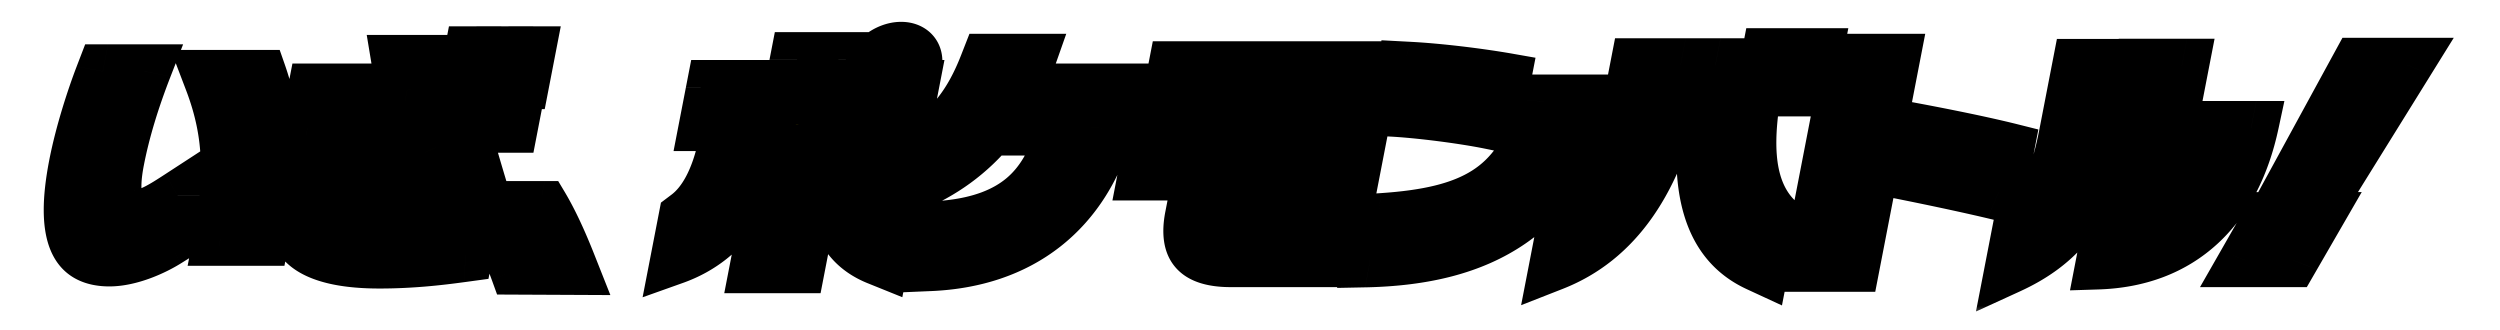 <svg xmlns="http://www.w3.org/2000/svg" width="545" height="72" fill="none"><g filter="url(#a)"><mask id="b" width="532.363" height="63.813" x="4.289" y=".183" fill="#000" maskUnits="userSpaceOnUse"><path fill="#fff" d="M4.289.183h532.363v63.813H4.289z"/><path d="M57.146 48.056h-9.1c2.611-13.477 2.824-23.432-1.694-35.276h9.88c3.212 9.19 4.198 18.328.914 35.276M36.8 48.67c-2.367 1.48-7.356 3.88-11.828 3.88-7.852 0-11.251-6.075-8.245-21.595 1.375-7.096 3.899-14.753 5.683-19.399h9.1c-2.789 7.147-4.894 13.988-6.16 20.523-1.276 6.585-.73 11.282 2.806 11.282 3.38 0 7.13-2.45 10.582-4.697zm77.091-34.766h-5.408l1.216-6.279h5.408zm-6.968 0h-5.408l1.216-6.279h5.408zm4.504 9.496h-11.128c1.287 4.9 2.794 10.006 4.375 15.264h-9.88c-1.731-1.531-5.931-3.471-11.86-3.471-5.511 0-8.579 2.144-9.073 4.696-.742 3.83 4.906 5.003 11.458 5.003 6.76 0 13.47-.817 17.769-1.531l-1.612 8.321c-4.86.664-10.761 1.327-17.625 1.327-13.468 0-20.705-3.982-18.984-12.864 1.365-7.045 8.094-12.253 18.234-12.253 4.524 0 7.746.817 9.509 1.379a215 215 0 0 1-1.708-5.412H67.034l1.573-8.117H88.73c-.595-2.297-1.158-4.492-1.446-6.228h9.933c.31 1.889.704 3.88 1.192 5.922h14.56zm12.349 30.988-10.702-.051c-1.423-3.931-3.341-8.526-6.224-12.967h10.764c2.2 3.675 4.241 8.168 6.162 13.018m73.412-31.345h-17.16l-6.003 30.987h-8.996l6.003-30.988h-17.056l1.563-8.065h17.056l1.177-6.076h8.996l-1.177 6.076h9.048c-.872-.868-1.291-2.196-1.014-3.625.505-2.604 3.042-4.697 5.694-4.697 2.6 0 4.431 2.093 3.926 4.697-.277 1.43-1.21 2.757-2.47 3.624h1.976zm-4.825 29.2c-9.742-3.93-11.689-13.477-9.496-26.137h8.736c-1.305 7.81-.531 13.477 2.59 16.693zm-25.512-26.137c-2.713 12.66-8.202 22.207-19.094 26.086l1.82-9.393c4.263-3.216 7.181-8.883 8.798-16.693zm29.482-14.754c.198-1.021-.538-1.787-1.578-1.787s-2.072.766-2.27 1.787c-.207 1.072.528 1.838 1.568 1.838s2.073-.766 2.28-1.838m52.304 12.66h-7.332c-5.119 18.634-18.257 28.742-37.447 29.559l1.553-8.015c14.856-1.532 22.917-8.78 26.378-21.543h-15.496c-4.654 5.768-10.499 9.903-17.046 12.558l1.771-9.138c6.449-4.033 10.833-9.75 14.129-18.174h9.152c-.809 2.297-1.641 4.441-2.712 6.483h28.652zm46.253 9.802h-23.66l-1.088 5.616c-.673 3.471-.242 5.003 4.49 5.003h16.328l-1.602 8.27H269.39c-7.748 0-10.725-3.42-9.351-10.516l1.623-8.373H249.65l1.592-8.219h12.012l1.276-6.585h-9.932l1.572-8.118h41.028l-1.572 8.118h-21.528l-1.276 6.585h23.66zm31.13-11.18c-5.753-1.174-15.542-2.45-21.774-2.757l1.721-8.883c6.742.358 15.427 1.43 21.813 2.553zm20.422-4.492c-6.265 24.555-22.363 34.102-47.786 34.612l1.701-8.78c18.812-1.277 31.013-6.28 36.309-25.832zm47.907-2.655h-4.316l1.444-7.453h4.316zm-5.876 0h-4.368l1.444-7.453h4.368zm-4.269 38.135C373.61 48.72 368.84 36.57 373.112 14.516l.831-4.288h9.568l-.86 4.441c-2.305 11.895-2.581 22.718 3.462 29.1zM365.54 14.414c-4.361 22.513-13.822 34.306-26.202 39.156l1.87-9.649c8.63-6.432 12.566-17.357 14.891-29.354l.84-4.34h9.412zm70.184 23.432c-8.006-1.889-19.355-4.237-27.586-5.768l-4.193 21.645h-9.464l8.614-44.465h9.464l-2.7 13.937c9.096 1.633 19.87 3.726 27.606 5.666zm55.013-13.937c-3.895 18.226-14.669 28.742-32.302 29.304l8.308-42.883h8.892l-6.132 31.651c6.408-1.94 10.553-10.72 12.29-18.072zm-31.077-.102c-3.59 18.532-10.994 25.883-21.036 30.478l1.958-10.108c4.387-3.319 7.709-8.118 9.974-19.808l2.71-13.988h8.996zm65.103-13.681L505.49 41.164h-8.632l16.933-31.038zm-19.726 33.642-5.163 8.934H489.37l5.111-8.934z"/></mask><path fill="#FD0" d="M57.146 48.056h-9.1c2.611-13.477 2.824-23.432-1.694-35.276h9.88c3.212 9.19 4.198 18.328.914 35.276M36.8 48.67c-2.367 1.48-7.356 3.88-11.828 3.88-7.852 0-11.251-6.075-8.245-21.595 1.375-7.096 3.899-14.753 5.683-19.399h9.1c-2.789 7.147-4.894 13.988-6.16 20.523-1.276 6.585-.73 11.282 2.806 11.282 3.38 0 7.13-2.45 10.582-4.697zm77.091-34.766h-5.408l1.216-6.279h5.408zm-6.968 0h-5.408l1.216-6.279h5.408zm4.504 9.496h-11.128c1.287 4.9 2.794 10.006 4.375 15.264h-9.88c-1.731-1.531-5.931-3.471-11.86-3.471-5.511 0-8.579 2.144-9.073 4.696-.742 3.83 4.906 5.003 11.458 5.003 6.76 0 13.47-.817 17.769-1.531l-1.612 8.321c-4.86.664-10.761 1.327-17.625 1.327-13.468 0-20.705-3.982-18.984-12.864 1.365-7.045 8.094-12.253 18.234-12.253 4.524 0 7.746.817 9.509 1.379a215 215 0 0 1-1.708-5.412H67.034l1.573-8.117H88.73c-.595-2.297-1.158-4.492-1.446-6.228h9.933c.31 1.889.704 3.88 1.192 5.922h14.56zm12.349 30.988-10.702-.051c-1.423-3.931-3.341-8.526-6.224-12.967h10.764c2.2 3.675 4.241 8.168 6.162 13.018m73.412-31.345h-17.16l-6.003 30.987h-8.996l6.003-30.988h-17.056l1.563-8.065h17.056l1.177-6.076h8.996l-1.177 6.076h9.048c-.872-.868-1.291-2.196-1.014-3.625.505-2.604 3.042-4.697 5.694-4.697 2.6 0 4.431 2.093 3.926 4.697-.277 1.43-1.21 2.757-2.47 3.624h1.976zm-4.825 29.2c-9.742-3.93-11.689-13.477-9.496-26.137h8.736c-1.305 7.81-.531 13.477 2.59 16.693zm-25.512-26.137c-2.713 12.66-8.202 22.207-19.094 26.086l1.82-9.393c4.263-3.216 7.181-8.883 8.798-16.693zm29.482-14.754c.198-1.021-.538-1.787-1.578-1.787s-2.072.766-2.27 1.787c-.207 1.072.528 1.838 1.568 1.838s2.073-.766 2.28-1.838m52.304 12.66h-7.332c-5.119 18.634-18.257 28.742-37.447 29.559l1.553-8.015c14.856-1.532 22.917-8.78 26.378-21.543h-15.496c-4.654 5.768-10.499 9.903-17.046 12.558l1.771-9.138c6.449-4.033 10.833-9.75 14.129-18.174h9.152c-.809 2.297-1.641 4.441-2.712 6.483h28.652zm46.253 9.802h-23.66l-1.088 5.616c-.673 3.471-.242 5.003 4.49 5.003h16.328l-1.602 8.27H269.39c-7.748 0-10.725-3.42-9.351-10.516l1.623-8.373H249.65l1.592-8.219h12.012l1.276-6.585h-9.932l1.572-8.118h41.028l-1.572 8.118h-21.528l-1.276 6.585h23.66zm31.13-11.18c-5.753-1.174-15.542-2.45-21.774-2.757l1.721-8.883c6.742.358 15.427 1.43 21.813 2.553zm20.422-4.492c-6.265 24.555-22.363 34.102-47.786 34.612l1.701-8.78c18.812-1.277 31.013-6.28 36.309-25.832zm47.907-2.655h-4.316l1.444-7.453h4.316zm-5.876 0h-4.368l1.444-7.453h4.368zm-4.269 38.135C373.61 48.72 368.84 36.57 373.112 14.516l.831-4.288h9.568l-.86 4.441c-2.305 11.895-2.581 22.718 3.462 29.1zM365.54 14.414c-4.361 22.513-13.822 34.306-26.202 39.156l1.87-9.649c8.63-6.432 12.566-17.357 14.891-29.354l.84-4.34h9.412zm70.184 23.432c-8.006-1.889-19.355-4.237-27.586-5.768l-4.193 21.645h-9.464l8.614-44.465h9.464l-2.7 13.937c9.096 1.633 19.87 3.726 27.606 5.666zm55.013-13.937c-3.895 18.226-14.669 28.742-32.302 29.304l8.308-42.883h8.892l-6.132 31.651c6.408-1.94 10.553-10.72 12.29-18.072zm-31.077-.102c-3.59 18.532-10.994 25.883-21.036 30.478l1.958-10.108c4.387-3.319 7.709-8.118 9.974-19.808l2.71-13.988h8.996zm65.103-13.681L505.49 41.164h-8.632l16.933-31.038zm-19.726 33.642-5.163 8.934H489.37l5.111-8.934z"/><path fill="#000" d="m57.146 48.056-1.141 5.89h6l1.141-5.89zm-9.1 0h-6l-1.141 5.89h6zM46.352 12.78l1.142-5.89H37.215l3.352 8.787zm9.88 0 5.832-2.772-1.09-3.118h-3.6zM36.8 48.67l2.597 4.769 2.82-1.764.583-3.005zM22.41 11.555l1.141-5.89h-4.983l-1.847 4.808zm9.1 0 5.675 1.116 2.734-7.006H32.65zm7.228 27.108h6l2.298-11.862-11.015 7.17zm18.408 9.393 1.141-5.89h-9.1l-1.14 5.89-1.142 5.89h9.1zm-9.1 0h6c2.743-14.159 3.042-25.194-1.908-38.172l-5.785 2.896-5.786 2.897c4.084 10.709 3.958 19.584 1.48 32.38zM46.352 12.78l-1.14 5.89h9.88l1.14-5.89 1.142-5.89h-9.88zm9.88 0-5.83 2.772c2.872 8.22 3.868 16.382.744 32.504h12c3.444-17.774 2.468-27.89-1.082-38.048zM36.8 48.67l-2.598-4.77c-.767.48-2.145 1.216-3.747 1.814-1.625.607-3.141.944-4.342.944l-1.141 5.89-1.141 5.891c6.297 0 12.686-3.2 15.566-5.001zm-11.828 3.88 1.141-5.89c-2.003 0-2.958-.585-3.608-2.13-.874-2.078-1.212-6.172.223-13.575h-12c-1.573 8.118-1.714 14.82.323 19.66 2.26 5.372 6.931 7.825 12.78 7.825zm-8.245-21.595h6c1.284-6.625 3.677-13.905 5.371-18.317l-5.688-1.082-5.689-1.082c-1.873 4.879-4.528 12.915-5.994 20.481zm5.683-19.399-1.141 5.89h9.1l1.14-5.89 1.142-5.89h-9.1zm9.1 0-5.676-1.115c-2.898 7.427-5.13 14.649-6.484 21.638h12c1.178-6.081 3.156-12.54 5.835-19.408zm-6.16 20.523h-6c-.691 3.566-1.034 7.26-.4 10.28.647 3.083 2.773 6.892 8.065 6.892l1.141-5.89 1.141-5.89c.607 0 1.198.248 1.555.616.264.27.19.386.095-.067-.204-.975-.182-2.922.403-5.941zm2.806 11.282-1.141 5.89c3.148 0 6.082-1.13 8.351-2.262 2.261-1.127 4.447-2.563 6.09-3.632l-2.718-4.693-2.717-4.693c-1.809 1.177-3.224 2.09-4.547 2.75-1.314.655-1.945.75-2.177.75zm10.582-4.697h-6L30.799 48.67h12l1.939-10.006zm75.153-24.76-1.141 5.89h6l1.141-5.89zm-5.408 0h-6l-1.141 5.89h6zm1.216-6.279 1.142-5.89h-6l-1.142 5.89zm5.408 0h6l1.142-5.89h-6zm-8.184 6.28-1.141 5.89h6l1.141-5.89zm-5.408 0h-6l-1.141 5.89h6zm1.216-6.28 1.142-5.89h-6l-1.142 5.89zm5.408 0h6l1.142-5.89h-6zm3.288 15.775-1.141 5.89h6l1.141-5.89zm-11.128 0 1.141-5.89h-9.261l2.178 8.298zm4.375 15.264-1.141 5.89h9.582l-2.545-8.462zm-9.88 0-4.563 4.669 1.381 1.221h2.04zm8.294 4.697h6l1.358-7.011-7.268 1.208zm-1.612 8.321-.281 5.831 5.291-.722.99-5.109zM92.61 29.27l-2.845 5.633 12.839 4.089-4.14-12.428zm-1.708-5.412 5.893-2.582-1.003-3.308h-3.749zm-23.868 0h-6l-1.141 5.89h6zm1.573-8.117 1.141-5.89h-6l-1.141 5.89zm20.124 0-1.141 5.89h9.232l-2.145-8.282zm-1.446-6.228 1.142-5.89h-8.48l1.3 7.85zm9.932 0 6.04-1.953-.647-3.937h-4.251zm1.193 5.922-5.968 2.304.858 3.586h3.969zm14.56 0h6l1.141-5.89h-6zm.921-1.532 1.141-5.89h-5.408l-1.141 5.89-1.141 5.89h5.408zm-5.408 0h6l1.216-6.279h-12l-1.216 6.28zm1.216-6.279-1.141 5.89h5.408l1.141-5.89 1.142-5.89h-5.408zm5.408 0h-6l-1.216 6.28h12l1.216-6.28zm-8.184 6.28 1.141-5.891h-5.408l-1.141 5.89-1.141 5.89h5.408zm-5.408 0h6l1.216-6.28h-12l-1.216 6.28zm1.216-6.28-1.141 5.89h5.408l1.141-5.89 1.142-5.89h-5.408zm5.408 0h-6l-1.216 6.28h12l1.216-6.28zm3.288 15.775 1.141-5.89H101.44l-1.141 5.89-1.141 5.89h11.128zm-11.128 0-5.942 2.408c1.31 4.99 2.838 10.165 4.421 15.428l5.896-2.572 5.896-2.572c-1.58-5.253-3.065-10.288-4.328-15.1zm4.375 15.264 1.141-5.89h-9.88l-1.141 5.89-1.141 5.89h9.88zm-9.88 0 4.563-4.669c-2.717-2.403-8.17-4.693-15.281-4.693l-1.141 5.89-1.142 5.891c4.745 0 7.692 1.59 8.438 2.25zm-11.86-3.471 1.142-5.89c-3.448 0-6.879.655-9.85 2.329-3.164 1.782-5.677 4.705-6.365 8.257h12a2.8 2.8 0 0 1-.903 1.536c-.095.078-.152.11-.152.11.064-.036.923-.452 2.987-.452zm-9.073 4.696h-6c-1.123 5.794 3.1 8.474 5.964 9.508 3.022 1.091 6.864 1.386 10.353 1.386l1.141-5.89L86.461 39c-3.063 0-5.322-.293-6.576-.746-.613-.221-.587-.342-.4-.112.3.37.513 1.035.376 1.745zm11.458 5.003-1.14 5.89c7.2 0 14.278-.864 18.819-1.619l.09-5.802.09-5.803c-4.056.675-10.398 1.444-16.717 1.444zm17.769-1.531h-6l-1.612 8.321h12l1.612-8.321zm-1.612 8.321.281-5.831c-4.722.644-10.302 1.268-16.765 1.268l-1.141 5.89-1.141 5.89c7.264 0 13.485-.703 18.485-1.386zm-17.625 1.327 1.141-5.89c-6.316 0-10.244-.965-12.324-2.302-1.671-1.074-2.246-2.373-1.8-4.672h-12c-1.276 6.583.907 11.716 5.79 14.854 4.475 2.875 10.9 3.9 18.052 3.9zM64.867 40.144h6c.356-1.84 1.309-3.207 2.761-4.223 1.568-1.096 4.262-2.14 8.332-2.14l1.14-5.89 1.142-5.89c-6.07 0-11.81 1.56-16.484 4.829-4.788 3.349-7.882 8.108-8.89 13.314zM83.101 27.89l-1.141 5.89c3.778 0 6.421.681 7.805 1.122l2.845-5.633 2.845-5.634C93.312 22.953 89.512 22 84.242 22zm9.509 1.379 5.853-2.706a210 210 0 0 1-1.668-5.288l-5.893 2.582-5.893 2.583c.643 2.12 1.236 4.001 1.747 5.535zm-1.708-5.412 1.141-5.89H68.175l-1.14 5.89-1.142 5.89h23.868zm-23.868 0h6l1.573-8.117h-12l-1.573 8.117zm1.573-8.117-1.141 5.89H87.59l1.14-5.89 1.142-5.89H69.748zm20.124 0 5.946-2.392c-.612-2.363-1.11-4.326-1.354-5.796l-6.038 1.96-6.037 1.96c.331 2.002.959 4.429 1.536 6.66zm-1.446-6.228-1.14 5.89h9.931l1.141-5.89 1.142-5.89h-9.932zm9.932 0-6.039 1.953a89 89 0 0 0 1.264 6.273l5.968-2.304 5.969-2.304a79 79 0 0 1-1.122-5.57zm1.193 5.922-1.141 5.89h14.56l1.141-5.89 1.141-5.89h-14.56zm14.56 0h-6l-1.543 7.964h12l1.543-7.964zm10.806 38.952-1.171 5.89 10.456.05-3.521-8.892zm-10.702-.051-5.814 2.82 1.104 3.053 3.539.017zm-6.224-12.967 1.141-5.89H95.237l6.263 9.645zm10.764 0 5.436-3.617-1.361-2.274h-2.934zm6.162 13.018 1.17-5.89-10.702-.052-1.17 5.89-1.171 5.891 10.702.051zm-10.702-.051 5.813-2.821c-1.48-4.09-3.537-9.05-6.687-13.902l-5.35 3.756-5.35 3.755c2.617 4.032 4.395 8.26 5.76 12.032zm-6.224-12.967-1.141 5.89h10.764l1.141-5.89 1.141-5.89h-10.764zm10.764 0-5.437 3.616c2.02 3.375 3.956 7.61 5.834 12.353l5.765-2.951 5.764-2.952c-1.962-4.956-4.109-9.706-6.49-13.683zm79.574-18.327-1.141 5.89h6l1.141-5.89zm-17.16 0 1.142-5.891h-6l-1.142 5.89zm-6.003 30.987-1.141 5.89h6l1.141-5.89zm-8.996 0h-6l-1.141 5.89h6zm6.003-30.988h6l1.142-5.89h-6zm-17.056 0h-6l-1.141 5.891h6zm1.563-8.065 1.141-5.891h-6l-1.141 5.89zm17.056 0-1.141 5.89h6l1.141-5.89zm1.177-6.076 1.141-5.89h-6l-1.141 5.89zm8.996 0h6l1.141-5.89h-6zm-1.177 6.076h-6l-1.141 5.89h6zm9.048 0-1.141 5.89h16.323l-10.426-10.379zm6.136 0-2.888-4.579-15.201 10.469h16.948zm1.976 0h6l1.141-5.891h-6zm-6.388 37.266-3.203 5.505 7.547 3.045 1.656-8.55zm-9.496-26.137 1.141-5.89h-6.122l-1.041 6.008zm8.736 0 6.028-.154.958-5.737h-5.845zm2.59 16.693h6l.518-2.673-1.708-1.76zm-27.342-16.693 5.976.118 1.287-6.009h-6.122zM147.757 52.19h-6l-1.67 8.618 8.785-3.13zm1.82-9.393-3.166-4.378-2.326 1.755-.508 2.623zm8.798-16.693 1.141-5.89h-5.922l-1.204 5.813zm38.813-3.064 1.142-5.89h-17.16l-1.142 5.89-1.141 5.891h17.16zm-17.16 0h-6l-6.003 30.988h12l6.003-30.988zm-6.003 30.988 1.141-5.89h-8.996l-1.141 5.89-1.141 5.89h8.996zm-8.996 0h6l6.003-30.988h-12l-6.003 30.988zm6.003-30.988 1.142-5.89h-17.056l-1.142 5.89-1.141 5.891h17.056zm-17.056 0h6l1.563-8.065h-12l-1.563 8.065zm1.563-8.065-1.141 5.89h17.056l1.141-5.89 1.141-5.891H156.68zm17.056 0h6l1.177-6.076h-12l-1.177 6.076zm1.177-6.076-1.141 5.89h8.996l1.141-5.89 1.141-5.89h-8.996zm8.996 0h-6l-1.177 6.076h12l1.177-6.076zm-1.177 6.076-1.141 5.89h9.048l1.141-5.89 1.141-5.891h-9.048zm9.048 0 4.756-4.489c.113.113.18.236.217.363.038.131.052.301.013.5h-12c-.627 3.241.317 6.181 2.259 8.114zm-1.014-3.625h6c-.126.65-.785 1.194-1.447 1.194l1.141-5.89L196.46.763c-5.965 0-11.7 4.73-12.835 10.587zm5.694-4.697-1.141 5.89c-.354 0-.601-.14-.743-.306-.15-.178-.267-.49-.19-.887h12C206.404 5.37 202.247.764 196.46.764zm3.926 4.697h-6c.078-.4.327-.737.642-.954l2.888 4.579 2.888 4.578c2.836-1.953 4.951-4.944 5.582-8.203zm-2.47 3.624-1.141 5.891h1.976l1.141-5.89 1.141-5.891h-1.976zm1.976 0h-6l-1.563 8.067h12l1.563-8.067zm-6.388 37.268 3.204-5.505c-3.532-1.425-5.533-3.75-6.557-6.946-1.081-3.371-1.137-7.942-.121-13.806l-6.022.119-6.022.118c-1.177 6.797-1.356 13.33.424 18.88 1.836 5.725 5.68 10.138 11.891 12.644zm-9.496-26.138-1.141 5.89h8.736l1.141-5.89 1.141-5.89h-8.736zm8.736 0-6.028.154c-1.397 8.361-.903 16.118 3.808 20.972l4.81-4.433 4.81-4.433c-1.531-1.578-2.585-5.155-1.372-12.414zm2.59 16.693h-6l-1.83 9.444h12l1.83-9.444zm-27.342-16.693-5.976-.12c-2.554 11.921-7.097 18.176-14.234 20.718l1.116 5.488 1.115 5.489c14.647-5.218 21.083-18.056 23.955-31.457zM147.757 52.19h6l1.82-9.393h-12l-1.82 9.393zm1.82-9.393 3.165 4.378c6.461-4.874 9.884-12.622 11.618-20.995l-5.985-.076-5.985-.077c-1.5 7.248-3.913 10.834-5.979 12.392zm8.798-16.693-1.141 5.89h8.476l1.141-5.89 1.141-5.89h-8.476zm37.958-14.754h6c.91-4.693-2.526-7.677-6.436-7.677l-1.142 5.89-1.141 5.89c-1.83 0-3.794-1.452-3.281-4.103zm-1.578-1.787 1.142-5.89c-3.911 0-8.502 2.984-9.412 7.677h12c-.513 2.65-3.04 4.104-4.871 4.104zm-2.27 1.787h-6c-.898 4.638 2.401 7.728 6.427 7.728l1.141-5.89 1.141-5.89c1.946 0 3.774 1.558 3.291 4.052zm1.568 1.838-1.141 5.89c4.026 0 8.523-3.09 9.421-7.728h-12c.483-2.494 2.915-4.053 4.861-4.053zm54.583 10.823-1.141 5.89h6l1.141-5.89zm-7.332 0 1.142-5.891h-5.542l-1.49 5.424zM203.858 53.57h-6l-1.192 6.154 6.314-.27zm1.553-8.015.495-5.857-5.47.564-1.025 5.293zm26.378-21.543 5.896.446 1.718-6.337h-6.473zm-15.496 0 1.141-5.891h-3.392l-2.302 2.853zM199.247 36.57h-6l-1.762 9.096 9.175-3.72zm1.771-9.138-2.597-4.77-2.821 1.764-.582 3.006zm14.129-18.174 1.141-5.89h-4.948l-1.866 4.768zm9.152 0 5.753.905 2.394-6.796h-7.006zm-2.712 6.483-5.354-1.82-4.046 7.71h8.259zm28.652 0h6l1.141-5.89h-6zm-1.603 8.27 1.142-5.89h-7.332l-1.142 5.89-1.141 5.89h7.332zm-7.332 0-5.89-.466c-2.265 8.247-6.097 13.92-10.839 17.639-4.765 3.737-11.263 6.136-19.839 6.501l-.878 5.885-.878 5.885c10.614-.452 20.28-3.515 28.161-9.695 7.905-6.198 13.201-14.895 16.054-25.282zM203.858 53.57h6l1.553-8.015h-12l-1.553 8.015zm1.553-8.015-.496 5.857c8.307-.856 15.597-3.405 21.434-8.286 5.857-4.896 9.364-11.396 11.336-18.668l-5.896-.446-5.897-.447c-1.489 5.49-3.742 8.996-6.495 11.298-2.772 2.318-6.941 4.16-13.491 4.835zm26.378-21.543 1.141-5.891h-15.496l-1.141 5.89-1.142 5.89h15.496zm-15.496 0-4.553-3.038c-3.755 4.655-8.47 8.017-13.906 10.22l1.413 5.376 1.413 5.375c7.658-3.105 14.633-8.014 20.185-14.896zM199.247 36.57h6l1.771-9.138h-12l-1.771 9.138zm1.771-9.138 2.597 4.77c8.217-5.139 13.504-12.365 17.205-21.823l-5.673-1.121-5.673-1.122c-2.891 7.39-6.371 11.599-11.053 14.526zm14.129-18.174-1.141 5.89h9.152l1.141-5.89 1.141-5.89h-9.152zm9.152 0-5.753-.906c-.777 2.206-1.479 3.98-2.313 5.569l5.354 1.82 5.353 1.82c1.31-2.495 2.271-5.009 3.112-7.398zm-2.712 6.483-1.141 5.89h28.652l1.141-5.89 1.141-5.89h-28.652zm28.652 0h-6l-1.603 8.27h12l1.603-8.27zm44.651 18.072-1.142 5.89h6l1.142-5.89zm-23.66 0 1.141-5.89h-6l-1.141 5.89zm19.73 10.619h6l1.142-5.89h-6zm-1.602 8.27-1.141 5.89h6l1.141-5.89zm-27.696-18.889h6l1.141-5.89h-6zm-12.012 0h-6l-1.142 5.89h6zm1.592-8.219 1.141-5.89h-6l-1.141 5.89zm12.012 0-1.141 5.89h6l1.141-5.89zm1.276-6.585h6l1.141-5.891h-6zm-9.932 0h-6l-1.141 5.89h6zm1.572-8.118 1.142-5.89h-6l-1.142 5.89zm41.028 0h6l1.142-5.89h-6zm-1.572 8.118-1.141 5.89h6l1.141-5.89zm-21.528 0 1.141-5.891h-6l-1.141 5.89zm-1.276 6.585h-6l-1.141 5.89h6zm23.66 0h6l1.141-5.89h-6zm-1.592 8.22 1.141-5.891h-23.66l-1.141 5.89-1.142 5.89h23.66zm-23.66 0h-6l-1.088 5.615h12l1.088-5.616zm-1.088 5.615h-6c-.318 1.64-.972 5.134 1.047 7.814 2.081 2.762 5.716 3.08 8.302 3.08l1.141-5.891 1.142-5.89c-.433 0-.744-.019-.96-.041-.218-.023-.298-.047-.285-.043.017.005.158.047.357.169.208.128.441.322.646.594.432.574.465 1.118.467 1.183.001.024-.003-.035.018-.213.02-.177.059-.422.125-.762zm4.49 5.003-1.141 5.89h16.328l1.141-5.89 1.142-5.89h-16.328zm16.328 0h-6l-1.602 8.27h12l1.602-8.27zm-1.602 8.27 1.141-5.89h-19.968l-1.141 5.89-1.141 5.89h19.968zm-19.968 0 1.141-5.89c-3.103 0-4.031-.7-4.287-.99-.2-.225-.714-1.008-.204-3.637h-12.001c-.865 4.468-.577 8.943 2.305 12.202 2.825 3.194 7.26 4.206 11.905 4.206zm-9.35-10.516h6l1.622-8.373h-12l-1.623 8.372zm1.622-8.373 1.141-5.89h-12.012l-1.141 5.89-1.142 5.89h12.012zm-12.012 0h6l1.592-8.219h-12l-1.592 8.22zm1.592-8.219-1.141 5.89h12.012l1.141-5.89 1.141-5.89h-12.012zm12.012 0h6l1.276-6.585h-12l-1.276 6.585zm1.276-6.585 1.141-5.891h-9.932l-1.141 5.89-1.141 5.891h9.932zm-9.932 0h6l1.572-8.118h-12l-1.572 8.118zm1.572-8.118-1.141 5.89h41.028l1.141-5.89 1.142-5.89h-41.028zm41.028 0h-6l-1.572 8.118h12l1.572-8.118zm-1.572 8.118 1.141-5.891h-21.528l-1.141 5.89-1.141 5.891h21.528zm-21.528 0h-6l-1.276 6.585h12l1.276-6.585zm-1.276 6.585-1.141 5.89h23.66l1.141-5.89 1.141-5.89h-23.66zm23.66 0h-6l-1.592 8.22h12l1.592-8.22zm29.538-2.96-2.296 5.775 6.903 1.41 1.393-7.186zm-21.774-2.758h-6l-1.086 5.606 5.649.278zm1.721-8.883 1.459-5.882-6.256-.331-1.203 6.213zm21.813 2.553h6l.961-4.958-4.812-.846zm18.662 4.595 5.92.354 1.594-6.245h-6.373zm-47.786 34.612h-6l-1.165 6.013 6.147-.124zm1.701-8.78.72-5.877-5.656.384-1.064 5.492zm36.309-25.832 1.141-5.89h-5.563l-1.475 5.445zm-10.646 4.492 2.295-5.776c-6.009-1.227-16.085-2.542-22.632-2.864l-1.437 5.883-1.437 5.884c5.917.29 15.419 1.527 20.915 2.65zm-21.774-2.757h6l1.721-8.883h-12l-1.721 8.883zm1.721-8.883-1.46 5.883c6.469.342 14.921 1.383 21.124 2.474l2.149-5.804 2.149-5.804c-6.569-1.155-15.486-2.259-22.503-2.63zm21.813 2.553h-6l-1.76 9.087h12l1.76-9.087zm18.662 4.595-5.921-.355c-2.855 11.193-7.654 17.936-13.687 22.107-6.259 4.326-15.043 6.727-27.16 6.97l-1.018 5.89-1.018 5.89c13.306-.268 25.283-2.895 34.995-9.609 9.937-6.869 16.32-17.177 19.729-30.539zm-47.786 34.612h6l1.701-8.78h-12l-1.701 8.78zm1.701-8.78-.719 5.875c9.625-.653 18.87-2.294 26.588-7.2 8.149-5.18 13.387-13.174 16.337-24.063l-5.897-.444-5.897-.445c-2.346 8.663-5.857 12.947-9.835 15.475-4.41 2.803-10.671 4.302-19.857 4.925zm36.309-25.832-1.141 5.89h9.776l1.141-5.89 1.141-5.89h-9.776zm57.683-2.655-1.142 5.89h6l1.142-5.89zm-4.316 0h-6l-1.142 5.89h6zm1.444-7.453 1.141-5.89h-6l-1.141 5.89zm4.316 0h6l1.141-5.89h-6zm-7.32 7.453-1.142 5.89h6l1.142-5.89zm-4.368 0h-6l-1.142 5.89h6zm1.444-7.453 1.141-5.89h-6l-1.141 5.89zm4.368 0h6l1.141-5.89h-6zm-5.713 45.588-3.429 5.407 7.693 3.558 1.736-8.965zm-10.261-43.393 1.141-5.89h-6l-1.141 5.89zm9.568 0h6l1.141-5.89h-6zm2.602 33.54h6l.511-2.637-1.663-1.757zm-46.775 9.802h-6l-1.736 8.96 9.067-3.552zm1.87-9.649-3.129-4.406-2.358 1.758-.513 2.648zm15.731-33.693 1.141-5.89h-6l-1.141 5.89zm9.412 0h6l1.141-5.89h-6zm27.998 5.258 1.141-5.89h-4.316l-1.141 5.89-1.142 5.89h4.316zm-4.316 0h6l1.444-7.453h-12l-1.444 7.453zm1.444-7.453-1.142 5.89h4.316l1.142-5.89 1.141-5.89h-4.316zm4.316 0h-6l-1.444 7.453h12l1.444-7.453zm-7.32 7.453 1.141-5.89h-4.368l-1.141 5.89-1.142 5.89h4.368zm-4.368 0h6l1.444-7.453h-12l-1.444 7.453zm1.444-7.453-1.142 5.89h4.368l1.142-5.89 1.141-5.89h-4.368zm4.368 0h-6l-1.444 7.453h12l1.444-7.453zm-5.713 45.588 3.429-5.407c-7.685-3.555-12.581-12.738-8.521-33.698h-12c-4.484 23.148.16 38.265 13.663 44.512zm-11.092-39.105h6l.831-4.288h-12l-.831 4.288zm.831-4.288-1.141 5.89h9.568l1.141-5.89 1.141-5.89h-9.568zm9.568 0h-6l-.86 4.441h12l.86-4.441zm-.86 4.441h-6c-2.32 11.973-3.192 25.25 4.615 33.493l4.847-4.394 4.848-4.394c-4.28-4.519-4.6-12.888-2.31-24.705zm3.462 29.1h-6l-1.909 9.852h12l1.909-9.853zM365.54 14.413h-6c-4.145 21.395-12.569 30.236-21.533 33.748l1.331 5.408 1.331 5.408c15.796-6.188 26.293-20.932 30.871-44.564zM339.338 53.57h6l1.87-9.649h-12l-1.87 9.649zm1.87-9.649 3.128 4.406c11.134-8.298 15.425-21.695 17.763-33.76h-12c-2.312 11.93-5.894 20.382-12.02 24.948zm14.891-29.354h6l.84-4.34h-12l-.84 4.34zm.84-4.34-1.141 5.891h9.412l1.141-5.89 1.141-5.89h-9.412zm9.412 0h-6l-.811 4.187h12l.811-4.186zm69.373 27.62-2.456 5.74 7.023 1.657 1.433-7.398zm-27.586-5.77 2.202-5.794-6.833-1.271-1.369 7.066zm-4.193 21.646-1.142 5.89h6l1.142-5.89zm-9.464 0h-6l-1.142 5.89h6zm8.614-44.465 1.141-5.89h-6l-1.141 5.89zm9.464 0h6l1.141-5.89h-6zm-2.7 13.937h-6l-.957 4.94 4.789.86zm27.606 5.666h6l.897-4.628-4.368-1.095zm-1.741 8.985 2.457-5.74c-8.105-1.913-19.54-4.279-27.841-5.823l-2.202 5.794-2.202 5.795c8.162 1.519 19.425 3.85 27.332 5.715zm-27.586-5.768h-6l-4.193 21.645h12l4.193-21.645zm-4.193 21.645 1.141-5.89h-9.464l-1.141 5.89-1.142 5.89h9.464zm-9.464 0h6l8.614-44.465h-12l-8.614 44.465zm8.614-44.465-1.141 5.89h9.464l1.141-5.89 1.141-5.89h-9.464zm9.464 0h-6l-2.7 13.937h12l2.7-13.937zm-2.7 13.937-2.168 5.8c9.075 1.63 19.697 3.696 27.245 5.59l2.529-5.724 2.529-5.723c-7.924-1.987-18.851-4.107-27.967-5.744zm27.606 5.666h-6l-1.741 8.985h12l1.741-8.985zm53.272-4.952 5.976.116 1.284-6.006h-6.119zm-32.302 29.304h-6l-1.179 6.085 6.235-.198zm8.308-42.883 1.142-5.89h-6l-1.142 5.89zm8.892 0h6l1.142-5.89h-6zm-6.132 31.651h-6l-1.574 8.128 8.358-2.53zm12.29-18.072 1.141-5.89h-5.755l-1.334 5.645zm-43.169 30.376h-6l-1.866 9.628 9.581-4.384zm1.958-10.108-3.173-4.373-2.32 1.755-.507 2.617zm12.684-33.796 1.141-5.89h-6l-1.141 5.89zm8.996 0h6l1.141-5.89h-6zm28.475 13.528-5.977-.115c-1.773 8.296-4.928 13.945-8.795 17.52-3.739 3.456-9.006 5.77-16.585 6.011l-.945 5.887-.944 5.888c10.054-.32 18.989-3.546 26.019-10.044 6.902-6.38 11.081-15.102 13.203-25.031zm-32.302 29.304h6l8.308-42.883h-12l-8.308 42.883zm8.308-42.883-1.141 5.89h8.892l1.141-5.89 1.142-5.89h-8.892zm8.892 0h-6l-6.132 31.651h12l6.132-31.651zm-6.132 31.651.784 5.598c5.78-1.75 9.751-6.317 12.23-10.367 2.554-4.173 4.248-8.928 5.223-13.057l-5.947-.246-5.948-.245c-.761 3.222-2.008 6.533-3.562 9.073-1.63 2.663-2.936 3.457-3.563 3.647zm12.29-18.072-1.142 5.89h8.944l1.142-5.89 1.141-5.89h-8.944zm-22.133-.102h-6c-1.686 8.705-4.143 14.085-6.812 17.635-2.571 3.42-5.74 5.676-9.94 7.598l1.716 5.245 1.715 5.244c5.842-2.673 11.397-6.389 15.936-12.426 4.441-5.907 7.481-13.469 9.385-23.296zm-21.036 30.478h6l1.958-10.108h-12l-1.958 10.108zm1.958-10.108 3.174 4.372c6.48-4.902 10.377-11.676 12.8-24.18h-12c-2.108 10.877-4.854 13.7-7.147 15.435zm9.974-19.808h6l2.71-13.988h-12l-2.71 13.988zm2.71-13.988-1.142 5.89h8.996l1.142-5.89 1.141-5.89h-8.996zm8.996 0h-6l-2.602 13.426h12l2.602-13.426zm62.501-.255 5.092 2.278 5.072-8.169h-9.023zM505.49 41.164l-1.142 5.891h3.99l2.243-3.612zm-8.632 0-5.299-1.922-4.263 7.813h8.42zm16.933-31.038 1.141-5.89h-4.275l-2.165 3.967zm-8.754 33.642 5.212 2.079 4.605-7.97h-8.676zm-5.163 8.934-1.141 5.89h4.15l2.203-3.811zm-10.504 0-5.227-2.051-4.543 7.941h8.629zm5.111-8.934 1.141-5.89h-4.172l-2.196 3.84zm30.282-33.642-5.092-2.279-19.273 31.04 5.092 2.277 5.091 2.279 19.274-31.04zM505.49 41.165l1.141-5.891h-8.632l-1.141 5.89-1.142 5.891h8.632zm-8.632 0 5.298 1.923 16.934-31.04-5.299-1.922-5.299-1.923-16.933 31.039zm16.933-31.04-1.141 5.891h10.972l1.141-5.89 1.141-5.89h-10.972zm-8.754 33.643-5.211-2.078-5.163 8.933 5.211 2.079 5.212 2.079 5.163-8.934zm-5.163 8.934 1.142-5.89h-10.504l-1.142 5.89-1.141 5.89h10.504zm-10.504 0 5.228 2.051 5.11-8.934-5.227-2.05-5.227-2.052-5.111 8.934zm5.111-8.934-1.141 5.89h10.556l1.141-5.89 1.141-5.89h-10.556z" mask="url(#b)"/></g><defs><filter id="a" width="533.392" height="71.149" x="5.535" y=".764" color-interpolation-filters="sRGB" filterUnits="userSpaceOnUse"><feFlood flood-opacity="0" result="BackgroundImageFix"/><feColorMatrix in="SourceAlpha" result="hardAlpha" values="0 0 0 0 0 0 0 0 0 0 0 0 0 0 0 0 0 0 127 0"/><feOffset dy="4"/><feGaussianBlur stdDeviation="2"/><feComposite in2="hardAlpha" operator="out"/><feColorMatrix values="0 0 0 0 0 0 0 0 0 0 0 0 0 0 0 0 0 0 0.25 0"/><feBlend in2="BackgroundImageFix" result="effect1_dropShadow_334_111363"/><feBlend in="SourceGraphic" in2="effect1_dropShadow_334_111363" result="shape"/></filter></defs></svg>